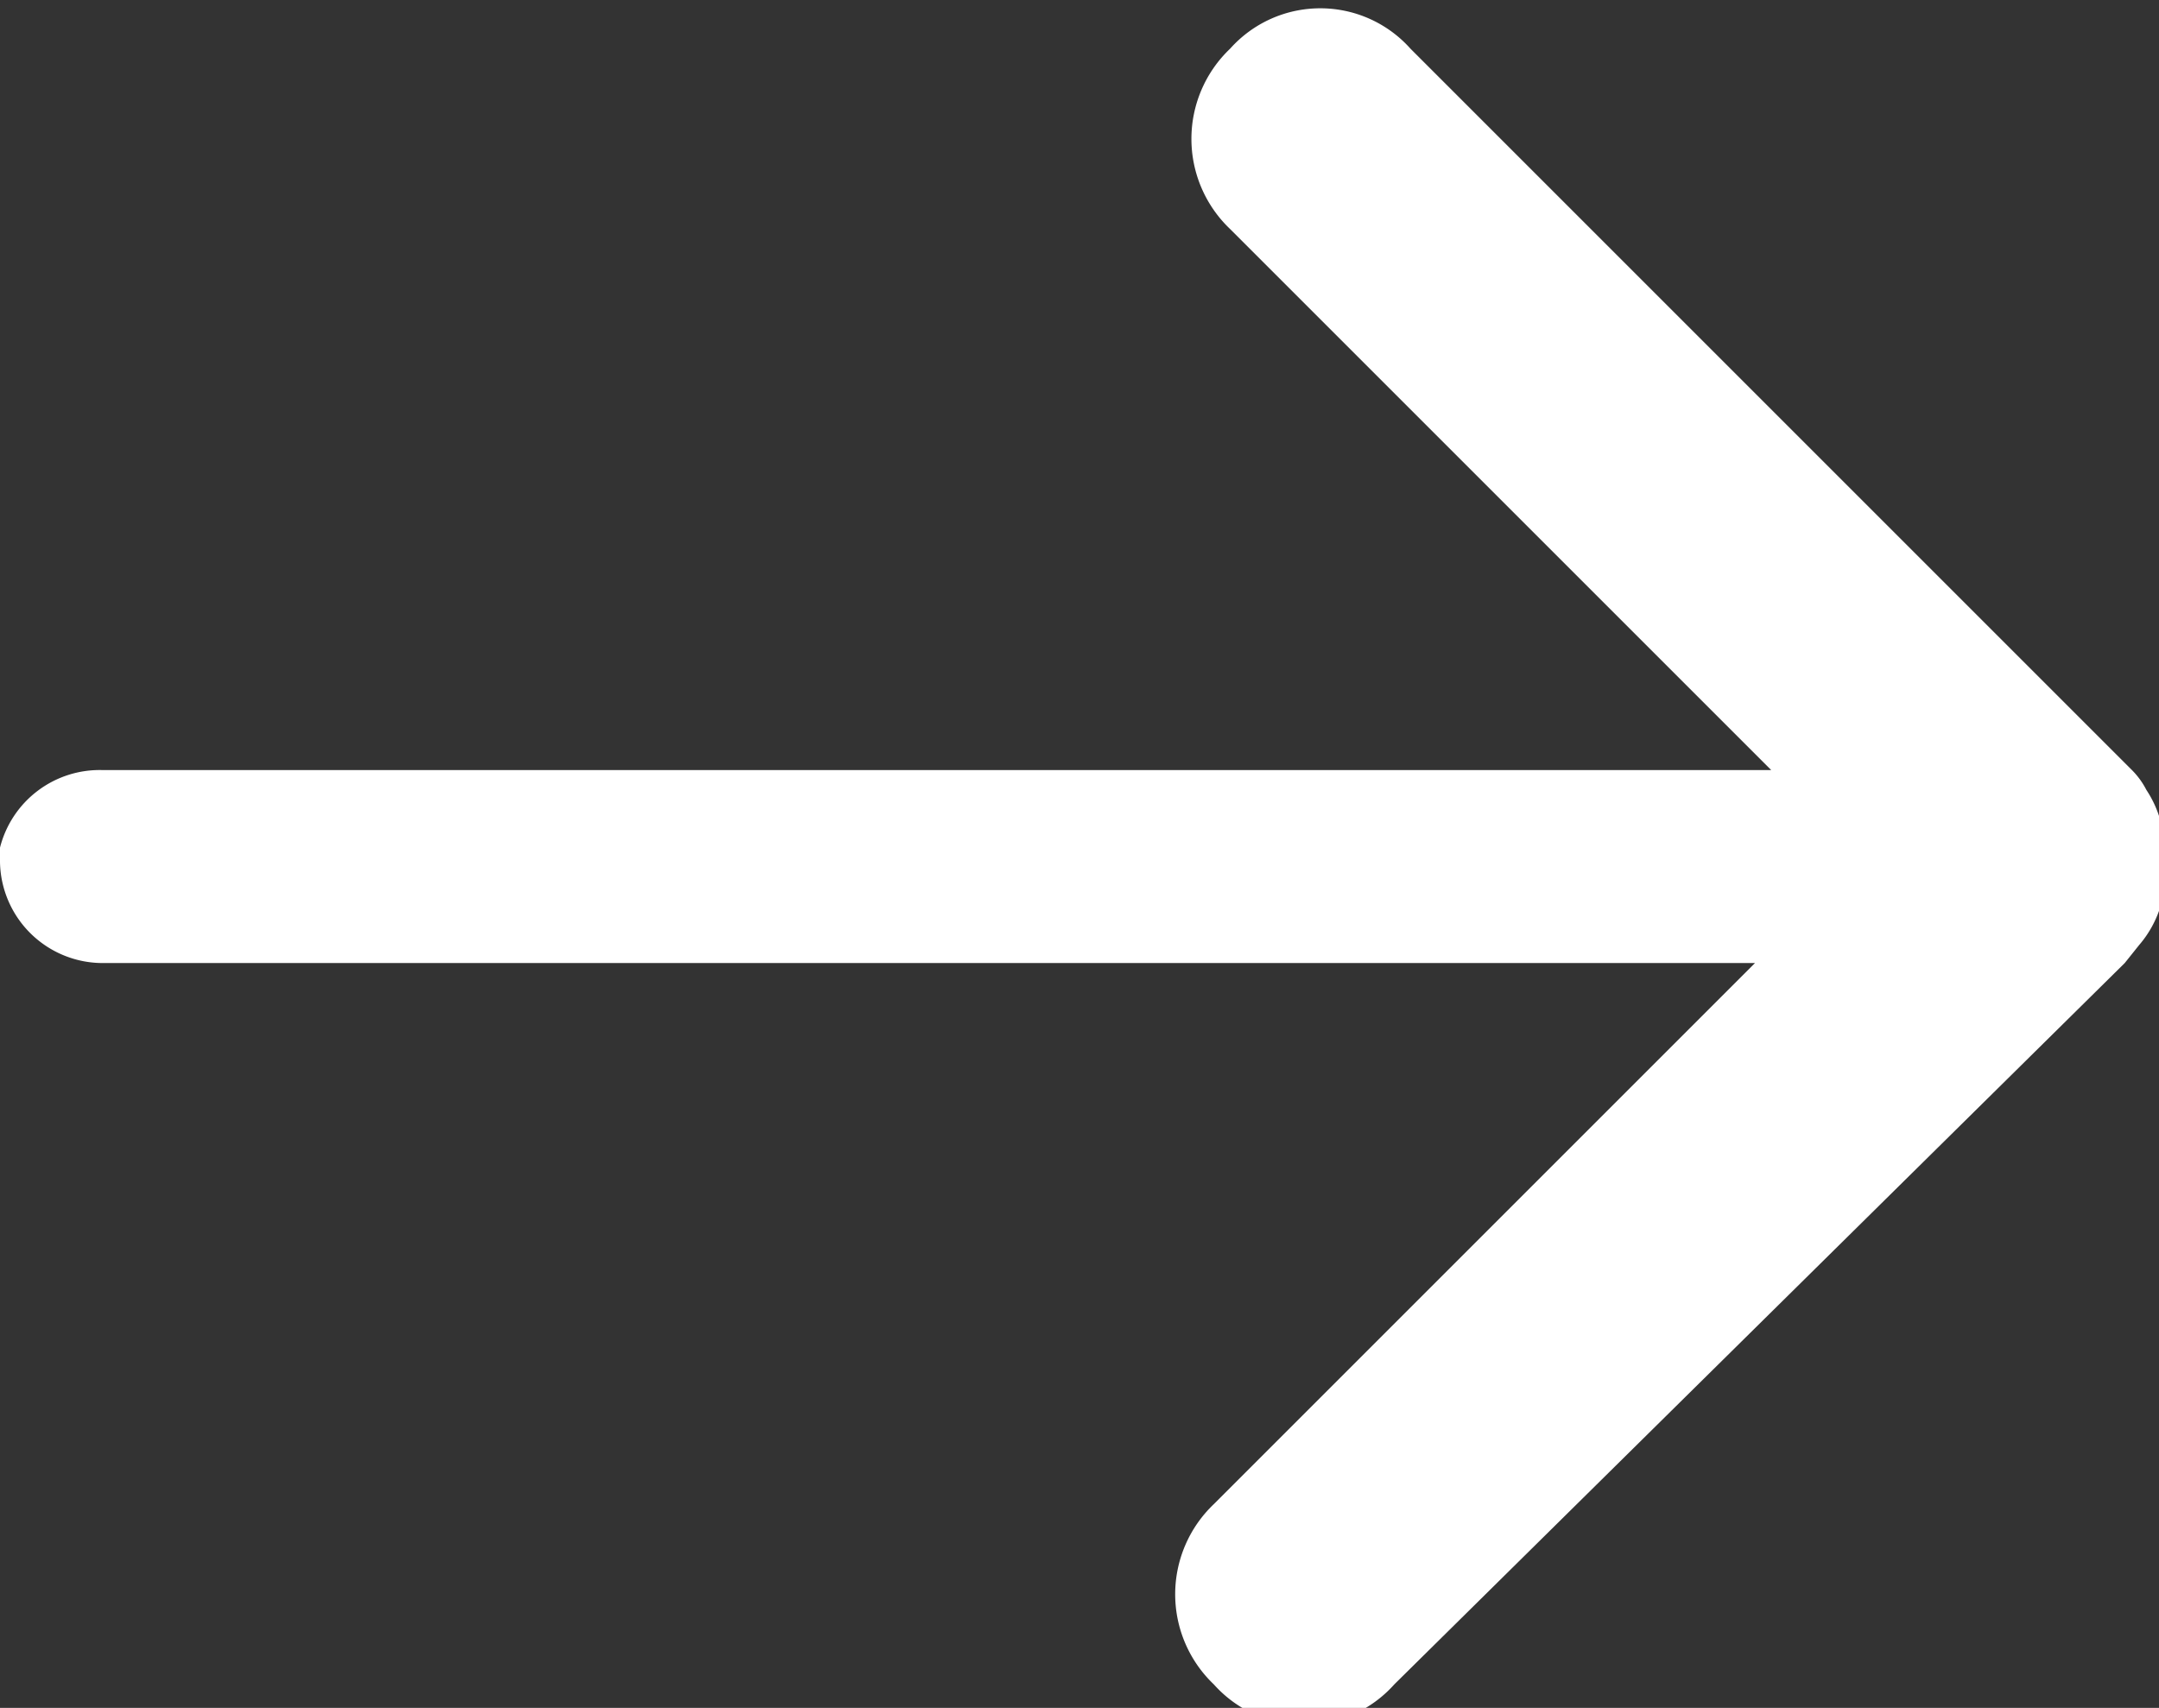 <svg xmlns="http://www.w3.org/2000/svg" viewBox="0 0 11.97 9.47"><rect x="0" y="0" width="11.97" height="9.47" fill="#333333" stroke="none"/><defs><style>.cls-1{fill:#fff;}</style></defs><g id="图层_2" data-name="图层 2"><g id="_图层_" data-name="&lt;图层&gt;"><path class="cls-1" d="M12,4.7h0a.6.6,0,0,0-.1-.32h0a.44.44,0,0,0-.08-.11h0l-4-4a.67.67,0,0,0-1,0h0a.69.69,0,0,0,0,1l3,3H.57A.57.57,0,0,0,0,4.7v.08a.57.57,0,0,0,.57.56H9.73l-3,3a.69.69,0,0,0,0,1,.67.67,0,0,0,1,0l4.05-4h0l.08-.1h0A.6.6,0,0,0,12,4.77Z"/></g></g></svg>